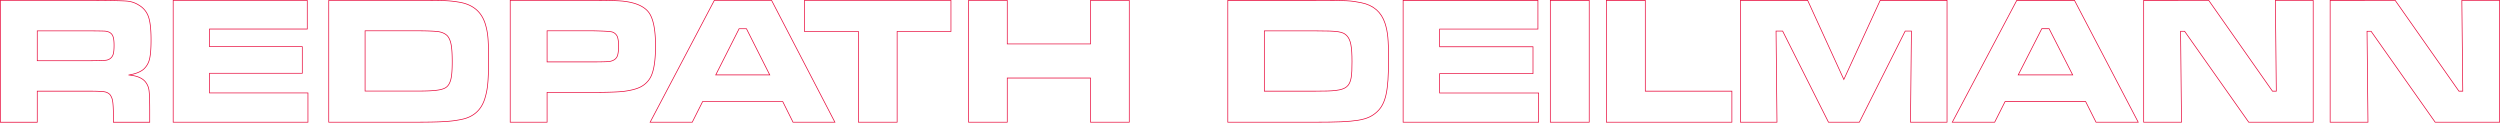 <svg xmlns="http://www.w3.org/2000/svg" width="3619.117" height="177.448" viewBox="0 0 3619.117 177.448"><g id="Gruppe_288" data-name="Gruppe 288" transform="translate(-272.529 -113.209)"><path id="Pfad_169" data-name="Pfad 169" d="M48.458,196.73V20.345H177.467c30.279.127,48.455.487,54.4,1.058A37.716,37.716,0,0,1,249.24,27.37a30.922,30.922,0,0,1,13.669,16.78c2.5,7.046,3.724,18.239,3.724,33.474,0,12.738-.783,22.323-2.37,28.29a28.2,28.2,0,0,1-8.823,14.431c-4.718,3.809-11.87,6.6-21.392,8.041,11.257.846,19.3,3.957,24.143,9.564a24.681,24.681,0,0,1,5.417,12.251c.741,4.718,1.1,14.812,1.1,30.089V196.73h-52.6v-9.522c0-9.818-.381-16.864-1.121-21.011a19.819,19.819,0,0,0-4.042-9.712,14.74,14.74,0,0,0-8.146-3.872c-3.428-.487-10.643-.868-21.71-.868h-75.2V196.73Zm53.428-89.018h75.073c13.055-.127,20.842-.36,23.318-.614a13.565,13.565,0,0,0,6.538-2.052,12.18,12.18,0,0,0,4.909-6.411c.931-2.92,1.375-7.342,1.375-13.246,0-5.734-.508-10.009-1.565-12.823a10.67,10.67,0,0,0-5.607-6.221,20.189,20.189,0,0,0-6.771-1.545c-2.6-.127-10.009-.254-22.323-.36H101.886Z" transform="translate(224.571 93.427)" fill="none" stroke="#e60033" stroke-width="1"></path><path id="Pfad_170" data-name="Pfad 170" d="M60.283,20.345h194.1V61.817H112.886V87.336h134.3v38.552h-134.3v28.417H255.373v42.382H60.283Z" transform="translate(462.957 93.423)" fill="none" stroke="#e60033" stroke-width="1"></path><path id="Pfad_171" data-name="Pfad 171" d="M70.926,196.667V20.345H197.354c22.323,0,37.092.127,43.969.508a152.272,152.272,0,0,1,21.773,2.73c17.478,3.788,28.861,13.754,34.215,30.152a94.005,94.005,0,0,1,3.978,19.848c.7,7.152.994,17.859.994,32.353,0,15.595-.381,27.592-1.248,35.611a100.659,100.659,0,0,1-4.549,22.217c-5.205,15.425-15.912,25.01-32.078,28.608a151.636,151.636,0,0,1-24.46,3.3c-8.675.635-22.81.995-42.467.995Zm52.6-45.027h74.333c13.753,0,23.762-.36,30.152-1.312,6.538-.868,11.024-2.476,13.69-4.782,2.92-2.433,4.973-6.411,6.221-11.892,1.185-5.332,1.757-13.436,1.757-24.5,0-10.876-.508-19.022-1.566-24.63-.995-5.459-2.793-9.691-5.353-12.738-2.92-3.047-7.152-5.1-12.674-6.115-5.544-.783-16.356-1.291-32.734-1.291H123.528Z" transform="translate(677.515 93.427)" fill="none" stroke="#e60033" stroke-width="1"></path><path id="Pfad_172" data-name="Pfad 172" d="M83.341,196.727V20.342h120q35.707,0,45.958,1.5c17.351,2.285,29.179,8.019,35.251,16.864,6.115,8.993,9.162,24.8,9.162,47.693,0,21.836-2.581,37.071-7.533,45.895a34.264,34.264,0,0,1-14.452,13.563c-6.073,3.047-14.579,5.078-25.264,6.411-7.639.741-21.794,1.354-42.573,1.354h-67.16v43.1Zm53.385-87.262h66.8c12.124,0,19.594-.254,22.259-.487a18.678,18.678,0,0,0,7.131-2.052,11.3,11.3,0,0,0,5.755-6.665c.973-2.92,1.545-7.575,1.545-13.859,0-6.348-.7-10.77-1.925-13.817a12.056,12.056,0,0,0-6.856-6.284c-2.412-.973-11.722-1.481-27.909-1.862h-66.8Z" transform="translate(927.794 93.367)" fill="none" stroke="#e60033" stroke-width="1"></path><path id="Pfad_173" data-name="Pfad 173" d="M299.769,196.668l-14.918-29.92H168.919l-15.044,29.92H92.914L185.825,20.346h82.924l91.663,176.322ZM266.062,128.2,232.355,61.353H221.712L187.9,128.2Z" transform="translate(1120.779 93.447)" fill="none" stroke="#e60033" stroke-width="1"></path><path id="Pfad_174" data-name="Pfad 174" d="M103.473,20.345h212.06V65.372H237.624V196.688H181.53V65.372H103.473Z" transform="translate(1333.644 93.423)" fill="none" stroke="#e60033" stroke-width="1"></path><path id="Pfad_175" data-name="Pfad 175" d="M114.7,20.345h56.03V83.358H291.253V20.345h56.115V196.688H291.253V132.744H170.729v63.944H114.7Z" transform="translate(1559.959 93.423)" fill="none" stroke="#e60033" stroke-width="1"></path><path id="Pfad_176" data-name="Pfad 176" d="M132.436,20.344H259.625c44.943,0,51.015.275,66.1,3.428,17.456,3.449,29.073,13.5,34.363,29.9,3.978,12.421,5.036,23.529,5.036,52.348,0,46.022-3.978,63.986-16.928,75.9-13.479,12.167-29.094,14.79-88.573,14.79H132.436ZM260.154,151.765c48.645,0,52.073-2.645,52.073-42.573,0-21.688-1.841-31.464-7.13-37.283-5.544-6.348-12.7-7.406-45.472-7.406H185.313v87.262ZM581.376,20.344V61.859H439.12V87.5H574.245v38.87H439.12V154.41H582.434v42.3H386.243V20.344Zm74.269,176.364H599.319V20.344h56.326ZM736.813,20.344V151.765H862.162v44.943H680.486V20.344Zm235.039,0,52.37,114.494,52.624-114.494h96.783V196.708h-52.9l1.333-131.95h-8.993l-66.377,131.95H1002L935.627,64.758H926.1l1.333,131.95H874.561V20.344Zm402.41,146.487h-116.61l-15.065,29.877h-61.363L1274.58,20.344h83.558l92.277,176.364h-61.087Zm-52.877-105.5h-10.58L1276.7,128.236h78.8Zm231.061-40.986,92.276,131.421h5.565l-1.333-131.421h54.74V196.708h-93.335L1517.532,65.033h-5.819l1.333,131.675h-54.739V20.344Zm269.931,0,92.276,131.421h5.564l-1.333-131.421h54.74V196.708H1880.29L1787.464,65.033h-5.819l1.333,131.675h-54.74V20.344Z" transform="translate(1917.522 93.407)" fill="none" stroke="#e60033" stroke-width="1"></path></g></svg>